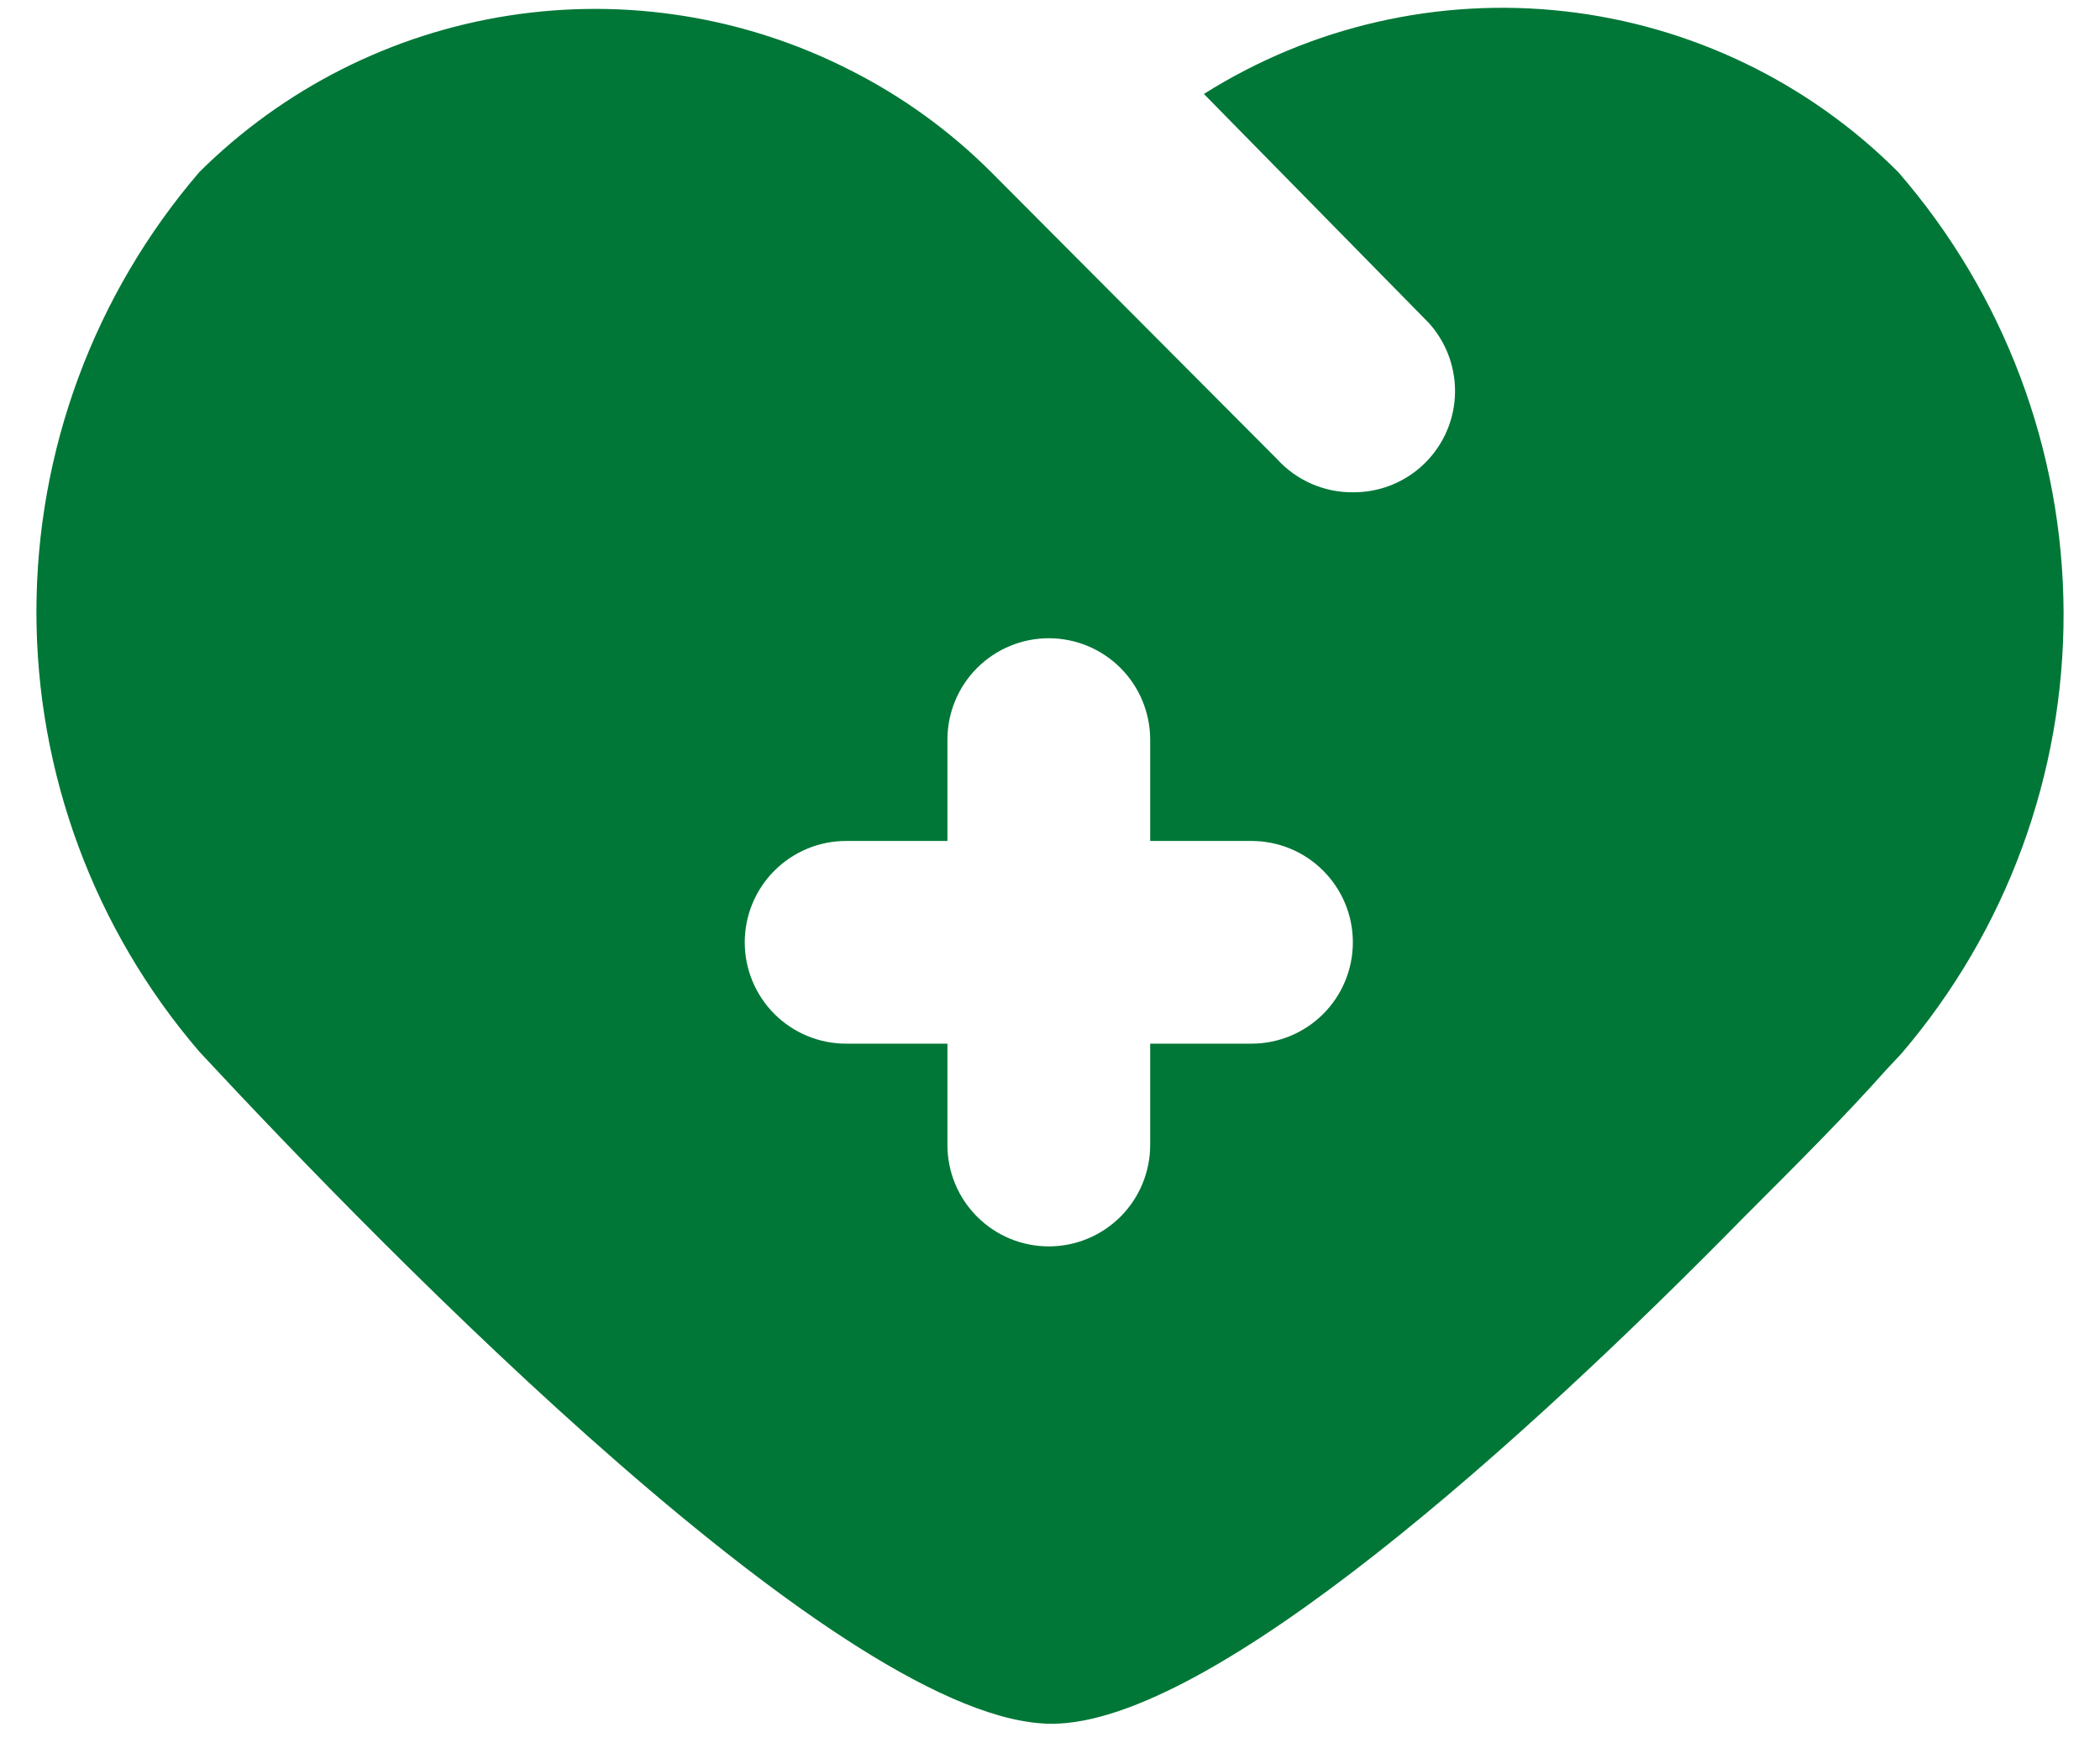 <svg width="50" height="42" viewBox="0 0 50 42" fill="none" xmlns="http://www.w3.org/2000/svg">
<path d="M45.194 4.095C43.059 1.956 40.259 0.607 37.255 0.269C34.251 -0.069 31.221 0.625 28.664 2.237L34.021 7.691C34.235 7.928 34.4 8.205 34.506 8.506C34.612 8.807 34.658 9.126 34.64 9.445C34.622 9.764 34.541 10.076 34.402 10.363C34.262 10.65 34.067 10.907 33.828 11.118C33.382 11.512 32.806 11.726 32.211 11.721C31.87 11.724 31.533 11.654 31.221 11.517C30.909 11.38 30.63 11.178 30.401 10.925L23.596 4.095C22.62 3.12 21.496 2.306 20.266 1.682C17.755 0.396 14.902 -0.063 12.115 0.371C9.328 0.804 6.75 2.108 4.748 4.095C2.244 7.01 0.867 10.726 0.867 14.569C0.867 18.412 2.244 22.128 4.748 25.042C9.237 29.869 20.145 41.042 25.044 41.042C28.857 41.042 36.338 34.261 41.526 28.976C42.829 27.673 43.94 26.563 44.905 25.477L45.267 25.091C47.774 22.164 49.146 18.433 49.133 14.58C49.119 10.726 47.722 7.005 45.194 4.095ZM29.798 24.849H27.385V27.263C27.385 27.903 27.13 28.517 26.678 28.969C26.225 29.422 25.611 29.676 24.971 29.676C24.331 29.676 23.718 29.422 23.265 28.969C22.812 28.517 22.558 27.903 22.558 27.263V24.849H20.145C19.505 24.849 18.891 24.595 18.439 24.143C17.986 23.69 17.732 23.076 17.732 22.436C17.732 21.796 17.986 21.182 18.439 20.73C18.891 20.277 19.505 20.023 20.145 20.023H22.558V17.61C22.558 16.97 22.812 16.356 23.265 15.903C23.718 15.451 24.331 15.196 24.971 15.196C25.611 15.196 26.225 15.451 26.678 15.903C27.13 16.356 27.385 16.97 27.385 17.61V20.023H29.798C30.438 20.023 31.052 20.277 31.504 20.73C31.957 21.182 32.211 21.796 32.211 22.436C32.211 23.076 31.957 23.69 31.504 24.143C31.052 24.595 30.438 24.849 29.798 24.849Z" fill="#007737"/>
</svg>
